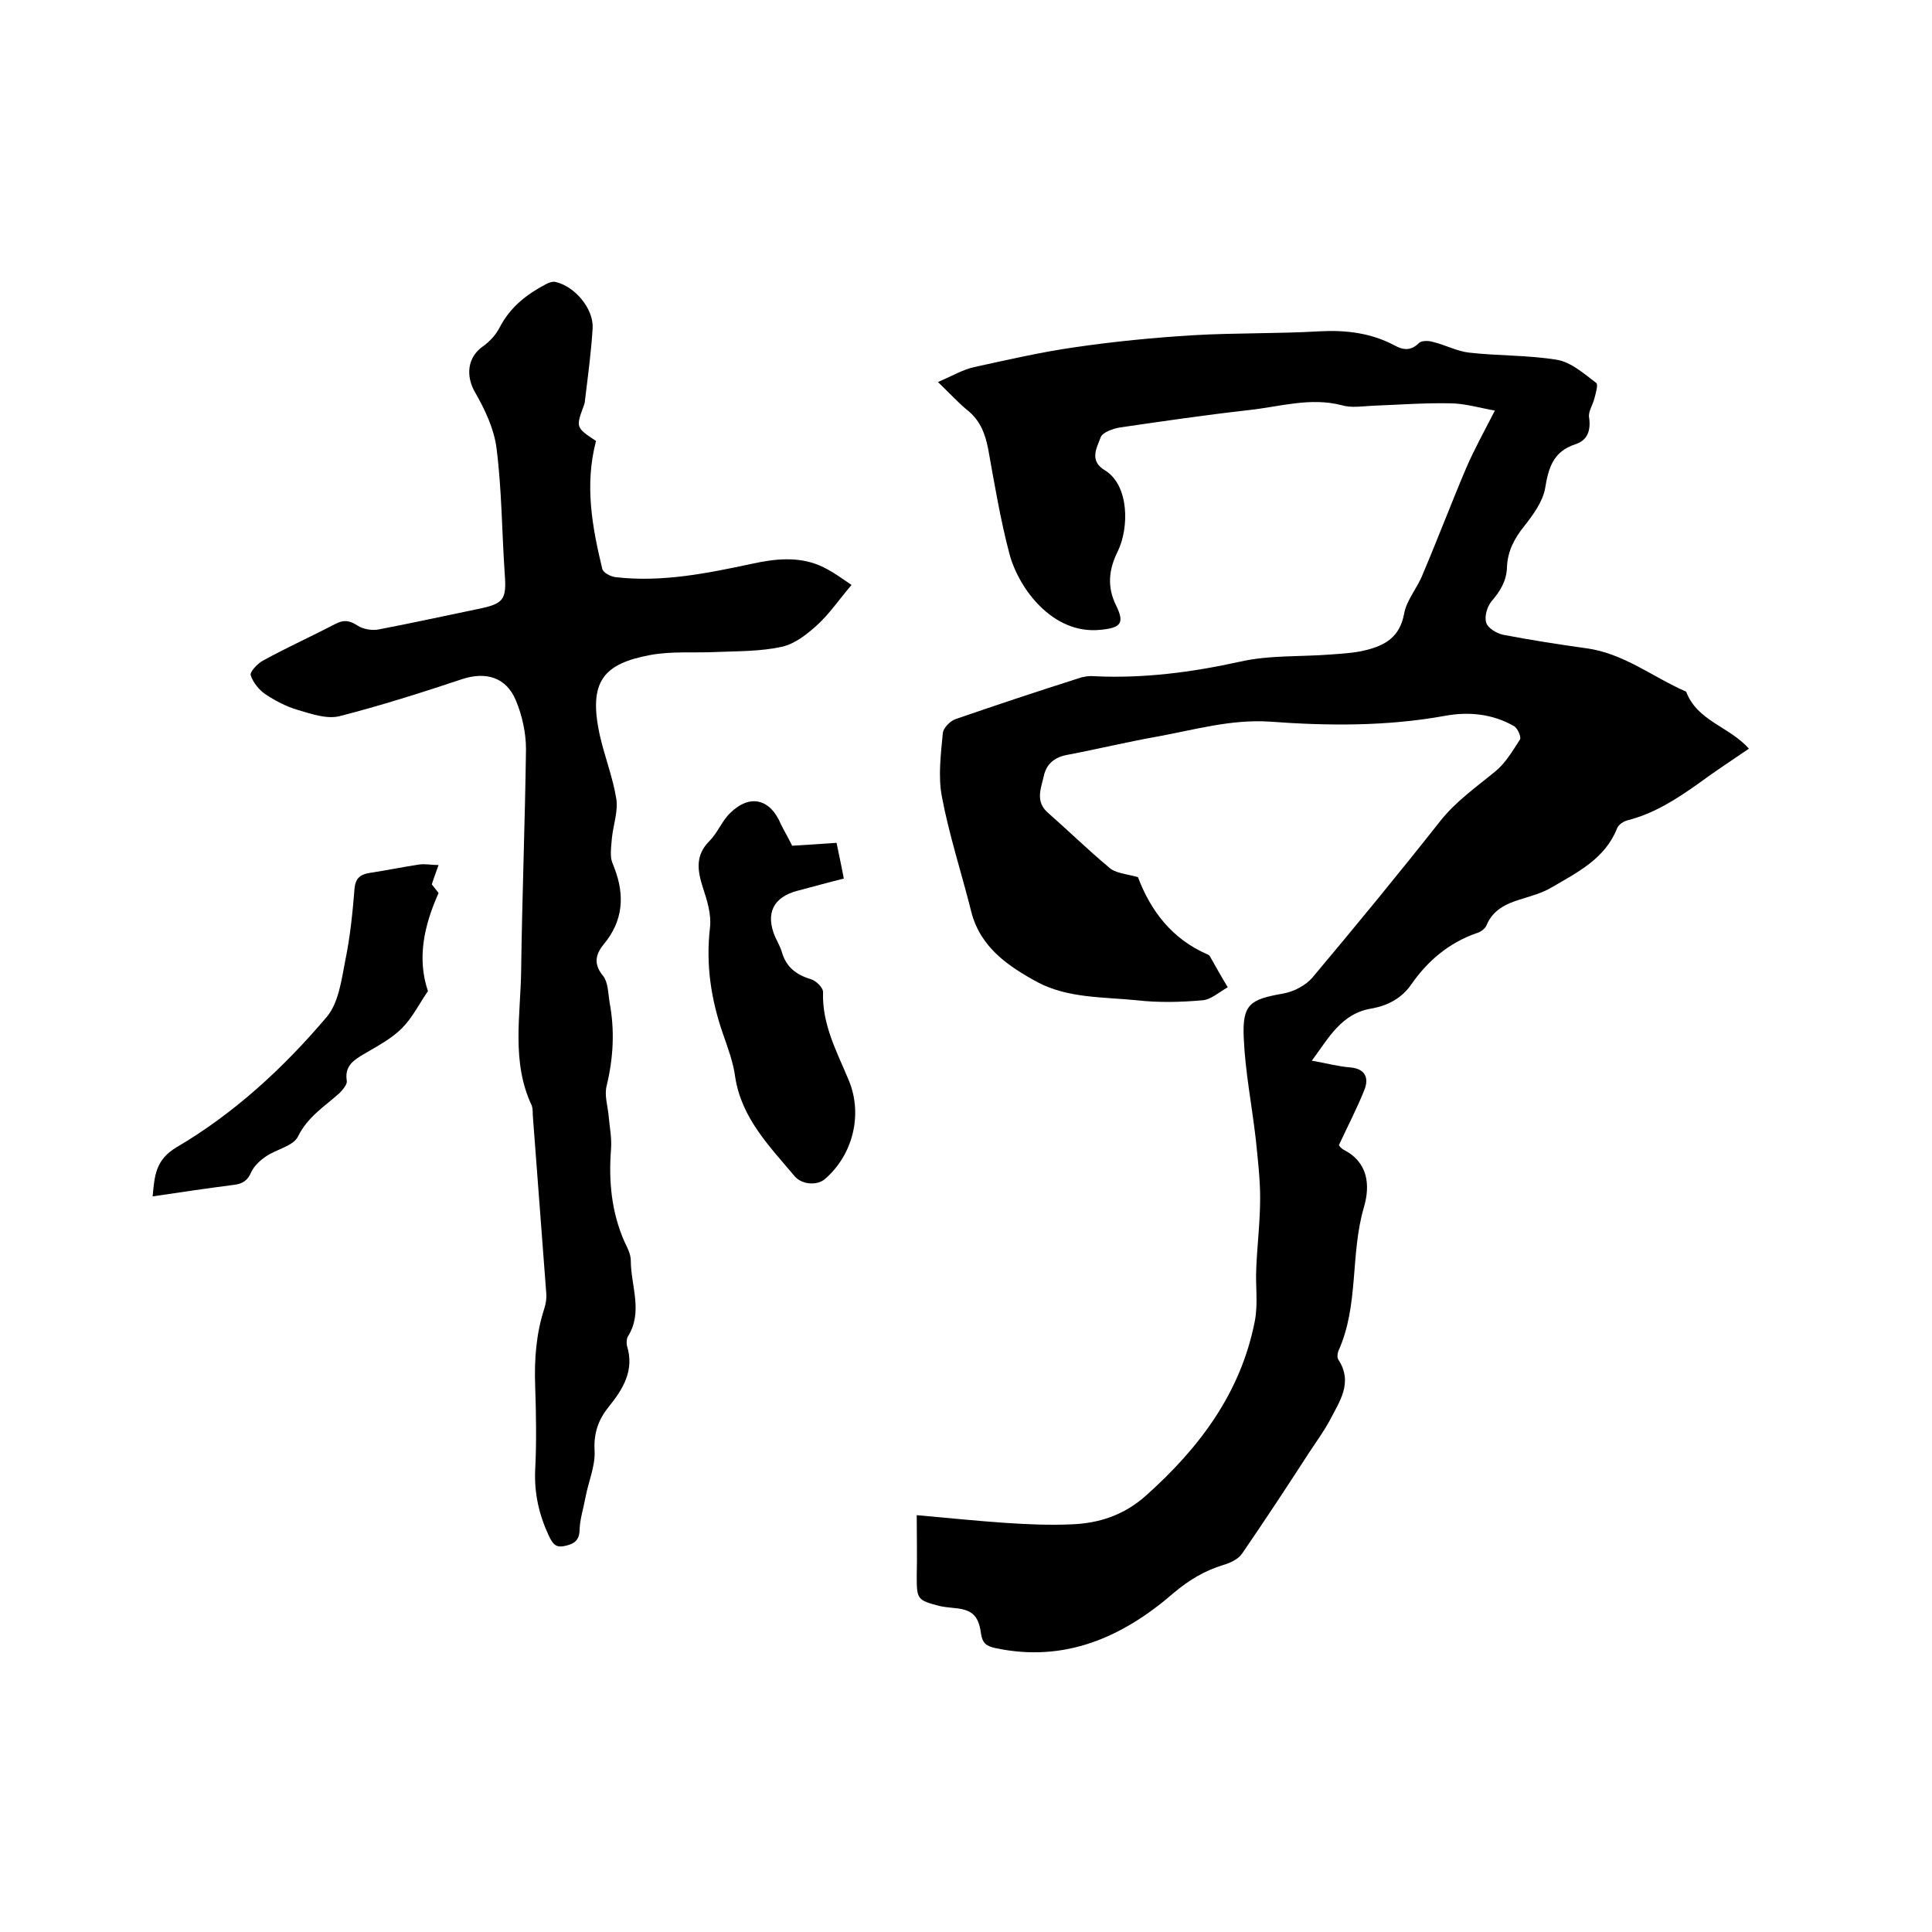 <svg enable-background="new 0 0 400 400" viewBox="0 0 400 400" xmlns="http://www.w3.org/2000/svg"><path d="m235.6 181.6c2.6 6.9 7 12.8 14.4 16 .2.1.4.2.5.4 1.2 2.1 2.4 4.3 3.7 6.4-1.8 1-3.5 2.6-5.3 2.7-4.5.4-9.1.5-13.5 0-6.9-.7-14.2-.4-20.5-3.7-6.1-3.3-11.9-7.2-13.8-14.6-2-8-4.6-15.9-6.1-23.9-.8-4.2-.2-8.8.2-13.1.1-1.1 1.5-2.5 2.6-2.9 8.4-2.9 16.8-5.7 25.3-8.4 1.1-.4 2.3-.6 3.4-.5 10.2.5 20.2-.8 30.2-3 6.1-1.4 12.6-1 18.9-1.5 2.4-.2 4.9-.3 7.2-.9 4-1 7-2.7 7.9-7.5.5-2.9 2.8-5.4 3.9-8.3 3.1-7.3 5.9-14.7 9-22 1.7-3.9 3.7-7.5 5.9-11.8-3-.5-6.2-1.5-9.4-1.5-5.3-.1-10.5.3-15.8.5-2.2.1-4.5.5-6.5-.1-6.5-1.7-12.8.3-19.2 1-8.9 1-17.8 2.3-26.7 3.6-1.4.2-3.6 1-4 2-.8 2.2-2.5 4.9.9 6.9 5 3.1 5 11.9 2.6 16.8-1.9 3.8-2.2 7.4-.3 11.2 1.8 3.7.9 4.6-3.3 5-9.9 1-16.9-8.6-18.8-15.7-1.9-7.2-3.1-14.5-4.4-21.7-.6-3.1-1.6-5.8-4.1-7.9-2-1.6-3.8-3.6-6.3-6 3-1.3 5.2-2.6 7.5-3.1 6.9-1.5 13.8-3.1 20.8-4.1 8.2-1.2 16.4-2 24.6-2.5 8.7-.5 17.4-.3 26-.8 5.5-.3 10.7.3 15.6 2.9 1.8 1 3.4 1.2 5.1-.5.5-.5 2-.5 2.9-.2 2.5.6 4.9 1.9 7.4 2.2 6.1.7 12.3.5 18.3 1.5 2.9.5 5.6 2.9 8.1 4.8.4.3-.1 2.1-.4 3.2-.3 1.3-1.3 2.7-1.1 3.9.4 2.7-.3 4.8-2.9 5.6-4.5 1.5-5.5 4.8-6.2 9.1-.5 2.8-2.5 5.5-4.3 7.8-2.1 2.6-3.5 5.3-3.6 8.6-.1 2.8-1.4 4.9-3.2 7-.9 1.1-1.5 3.1-1.1 4.4.3 1.1 2.1 2.2 3.4 2.5 5.7 1.1 11.5 2 17.2 2.8 7.8 1 13.9 6 20.8 9 2.3 6.1 8.9 7.2 13 11.8-3.5 2.4-7.2 4.8-10.7 7.4-4.4 3.1-8.9 6-14.3 7.4-.9.2-2 .9-2.3 1.7-2.5 6.3-8.2 9.1-13.5 12.2-2 1.2-4.3 1.8-6.5 2.5-3 .9-5.7 2.2-7 5.3-.3.8-1.3 1.5-2.1 1.7-5.7 2-10.1 5.7-13.5 10.6-2 2.9-4.9 4.4-8.2 5-6.3 1-8.9 6.1-12.4 10.8 2.9.5 5.4 1.2 8 1.4 3.2.3 3.8 2.3 2.9 4.6-1.5 3.8-3.4 7.4-5.3 11.5 0 0 .4.6.9.9 5.2 2.6 5.6 7.4 4.3 11.9-2.9 9.8-1 20.3-5.3 29.8-.2.5-.3 1.4 0 1.8 3.1 4.8.2 8.7-1.8 12.6-1.2 2.2-2.7 4.3-4.1 6.4-4.6 7.1-9.2 14.1-14 21.1-.8 1.2-2.5 2-3.9 2.4-3.9 1.2-7.1 3.1-10.3 5.8-10.6 9.2-22.6 14.5-37 11.4-1.8-.4-2.6-1-2.9-3-.5-3.9-2-5-5.8-5.3-.9-.1-1.9-.2-2.8-.4-4.6-1.2-4.7-1.4-4.7-6.2.1-4.1 0-8.2 0-12.6 6.7.6 12.6 1.2 18.4 1.6 4.5.3 9.1.5 13.6.3 5.7-.2 10.9-1.9 15.4-5.9 11.1-9.9 19.7-21.3 22.6-36.2.7-3.6.1-7.4.3-11 .2-4.8.8-9.6.8-14.5 0-4-.5-8.1-.9-12.1-.8-7-2.2-14-2.5-21.1-.3-6.9 1.3-7.9 8.2-9.1 2.2-.4 4.7-1.7 6.1-3.4 8.9-10.6 17.7-21.3 26.3-32.2 3.3-4.2 7.5-7.1 11.5-10.4 2.1-1.7 3.6-4.3 5.1-6.6.3-.5-.5-2.4-1.3-2.8-4.4-2.5-9.3-3-14.2-2.1-12.1 2.2-24.3 2.1-36.4 1.2-8-.5-15.5 1.7-23.2 3.1-6.2 1.1-12.4 2.6-18.7 3.8-2.7.5-4.3 2-4.8 4.4-.6 2.6-1.8 5.3.9 7.6 4.2 3.7 8.2 7.6 12.5 11.2 1.3 1.3 3.6 1.4 6.1 2.1z"/><path d="m123.4 91.3c-2.4 9.1-.8 17.8 1.3 26.5.2.8 1.8 1.6 2.8 1.7 9.6 1.1 18.9-.8 28.3-2.8 4.6-1 9.3-1.5 13.7.3 2.7 1.1 5.1 3 6.8 4.1-2.7 3.2-4.6 6-7.1 8.3-2.1 1.9-4.6 3.9-7.3 4.5-4.5 1-9.2.9-13.9 1.1-4.4.2-8.9-.2-13.3.6-9.7 1.8-13 5.4-10.5 16.7 1 4.4 2.7 8.7 3.4 13.1.4 2.5-.6 5.3-.9 8-.1 1.3-.3 2.6-.2 3.9 0 .8.4 1.6.7 2.4 2.2 5.7 1.8 11-2.2 15.8-1.8 2.2-2.1 4.2-.1 6.6 1 1.3 1 3.5 1.3 5.4 1.1 5.8.8 11.5-.6 17.3-.5 1.9.2 4.1.4 6.1.2 2.4.7 4.7.5 7.1-.5 6.6.1 13 2.8 19.1.6 1.2 1.3 2.6 1.3 3.9 0 5.2 2.6 10.6-.6 15.7-.3.5-.3 1.3-.2 1.9 1.6 5.1-.8 9-3.8 12.7-2.1 2.6-3.1 5.4-2.9 9 .2 3.2-1.3 6.5-1.9 9.8-.4 2.2-1.1 4.3-1.2 6.5 0 2.4-1.2 3.1-3.2 3.5s-2.5-.8-3.2-2.2c-2-4.3-3-8.7-2.8-13.5.3-5.8.2-11.6 0-17.5-.2-5.4.2-10.8 1.9-16 .3-1 .5-2.1.4-3.1-.9-12.3-1.9-24.7-2.8-37 0-.6 0-1.3-.2-1.9-4.3-9.1-2.3-18.7-2.2-28.1.2-15.2.8-30.5 1-45.7 0-3.4-.8-7-2.1-10.1-2-4.8-6.2-6-11.1-4.4-8.4 2.8-16.9 5.5-25.5 7.7-2.6.6-5.8-.5-8.5-1.3-2.4-.7-4.7-1.9-6.8-3.3-1.3-.9-2.5-2.4-3-3.9-.2-.7 1.4-2.4 2.5-3 4.9-2.7 10-5 15-7.6 1.7-.9 2.9-.8 4.6.3 1.2.8 3.1 1.1 4.5.8 6.8-1.3 13.6-2.8 20.4-4.2 5.4-1.1 6-1.9 5.6-7.3-.6-8.7-.6-17.4-1.7-26-.5-4-2.4-8-4.4-11.5-2-3.4-1.7-7.3 1.6-9.6 1.4-1 2.7-2.4 3.5-4 2.2-4.2 5.6-6.8 9.6-8.9.6-.3 1.4-.6 2-.4 3.9.9 7.8 5.5 7.6 9.5-.3 5.1-1 10.1-1.6 15.1 0 .3-.1.6-.2.9-1.7 4.6-1.7 4.6 2.5 7.4z"/><path d="m164 175.1c3.6-.2 6.2-.4 9.2-.6.5 2.5 1 4.7 1.5 7.4-3.3.8-6.4 1.7-9.5 2.5-5.1 1.3-6.8 4.7-4.7 9.6.5 1.1 1.1 2.1 1.4 3.2.9 3 2.9 4.6 5.9 5.5 1.1.3 2.7 1.8 2.6 2.8-.2 6.7 2.9 12.3 5.3 18.1 3 7.1.9 15.5-4.9 20.5-1.6 1.4-4.8 1.2-6.3-.6-5.2-6.2-11-12-12.3-20.6-.4-3-1.5-5.9-2.5-8.8-2.5-7.2-3.6-14.4-2.7-22.1.3-2.7-.6-5.6-1.5-8.3-1.1-3.5-1.6-6.6 1.4-9.6 1.7-1.7 2.6-4.2 4.3-5.8 4.1-4 8.3-2.9 10.5 2.4.8 1.6 1.8 3.3 2.3 4.4z"/><path d="m31.6 247.7c.4-4.3.6-7.6 5-10.2 11.9-7 22.1-16.4 31-26.9 2.5-2.9 3.1-7.7 3.9-11.8 1-4.9 1.5-9.8 1.9-14.8.2-2.3 1.3-3 3.3-3.3 3.3-.5 6.7-1.2 10-1.7 1.3-.2 2.7.1 4.1.1-.4 1.2-.9 2.4-1.4 4 .3.4.9 1.1 1.4 1.8-3 6.7-4.5 13.5-2.2 20.3-1.8 2.6-3.2 5.5-5.4 7.7s-5.1 3.7-7.8 5.3c-2.2 1.3-4.1 2.5-3.6 5.6.1.7-.8 1.8-1.5 2.5-3.1 2.8-6.6 4.9-8.6 9-1 2-4.4 2.6-6.6 4.1-1.2.8-2.5 2-3.1 3.3-.7 1.7-1.8 2.4-3.5 2.6-5.4.7-10.9 1.5-16.9 2.4z"/></svg>